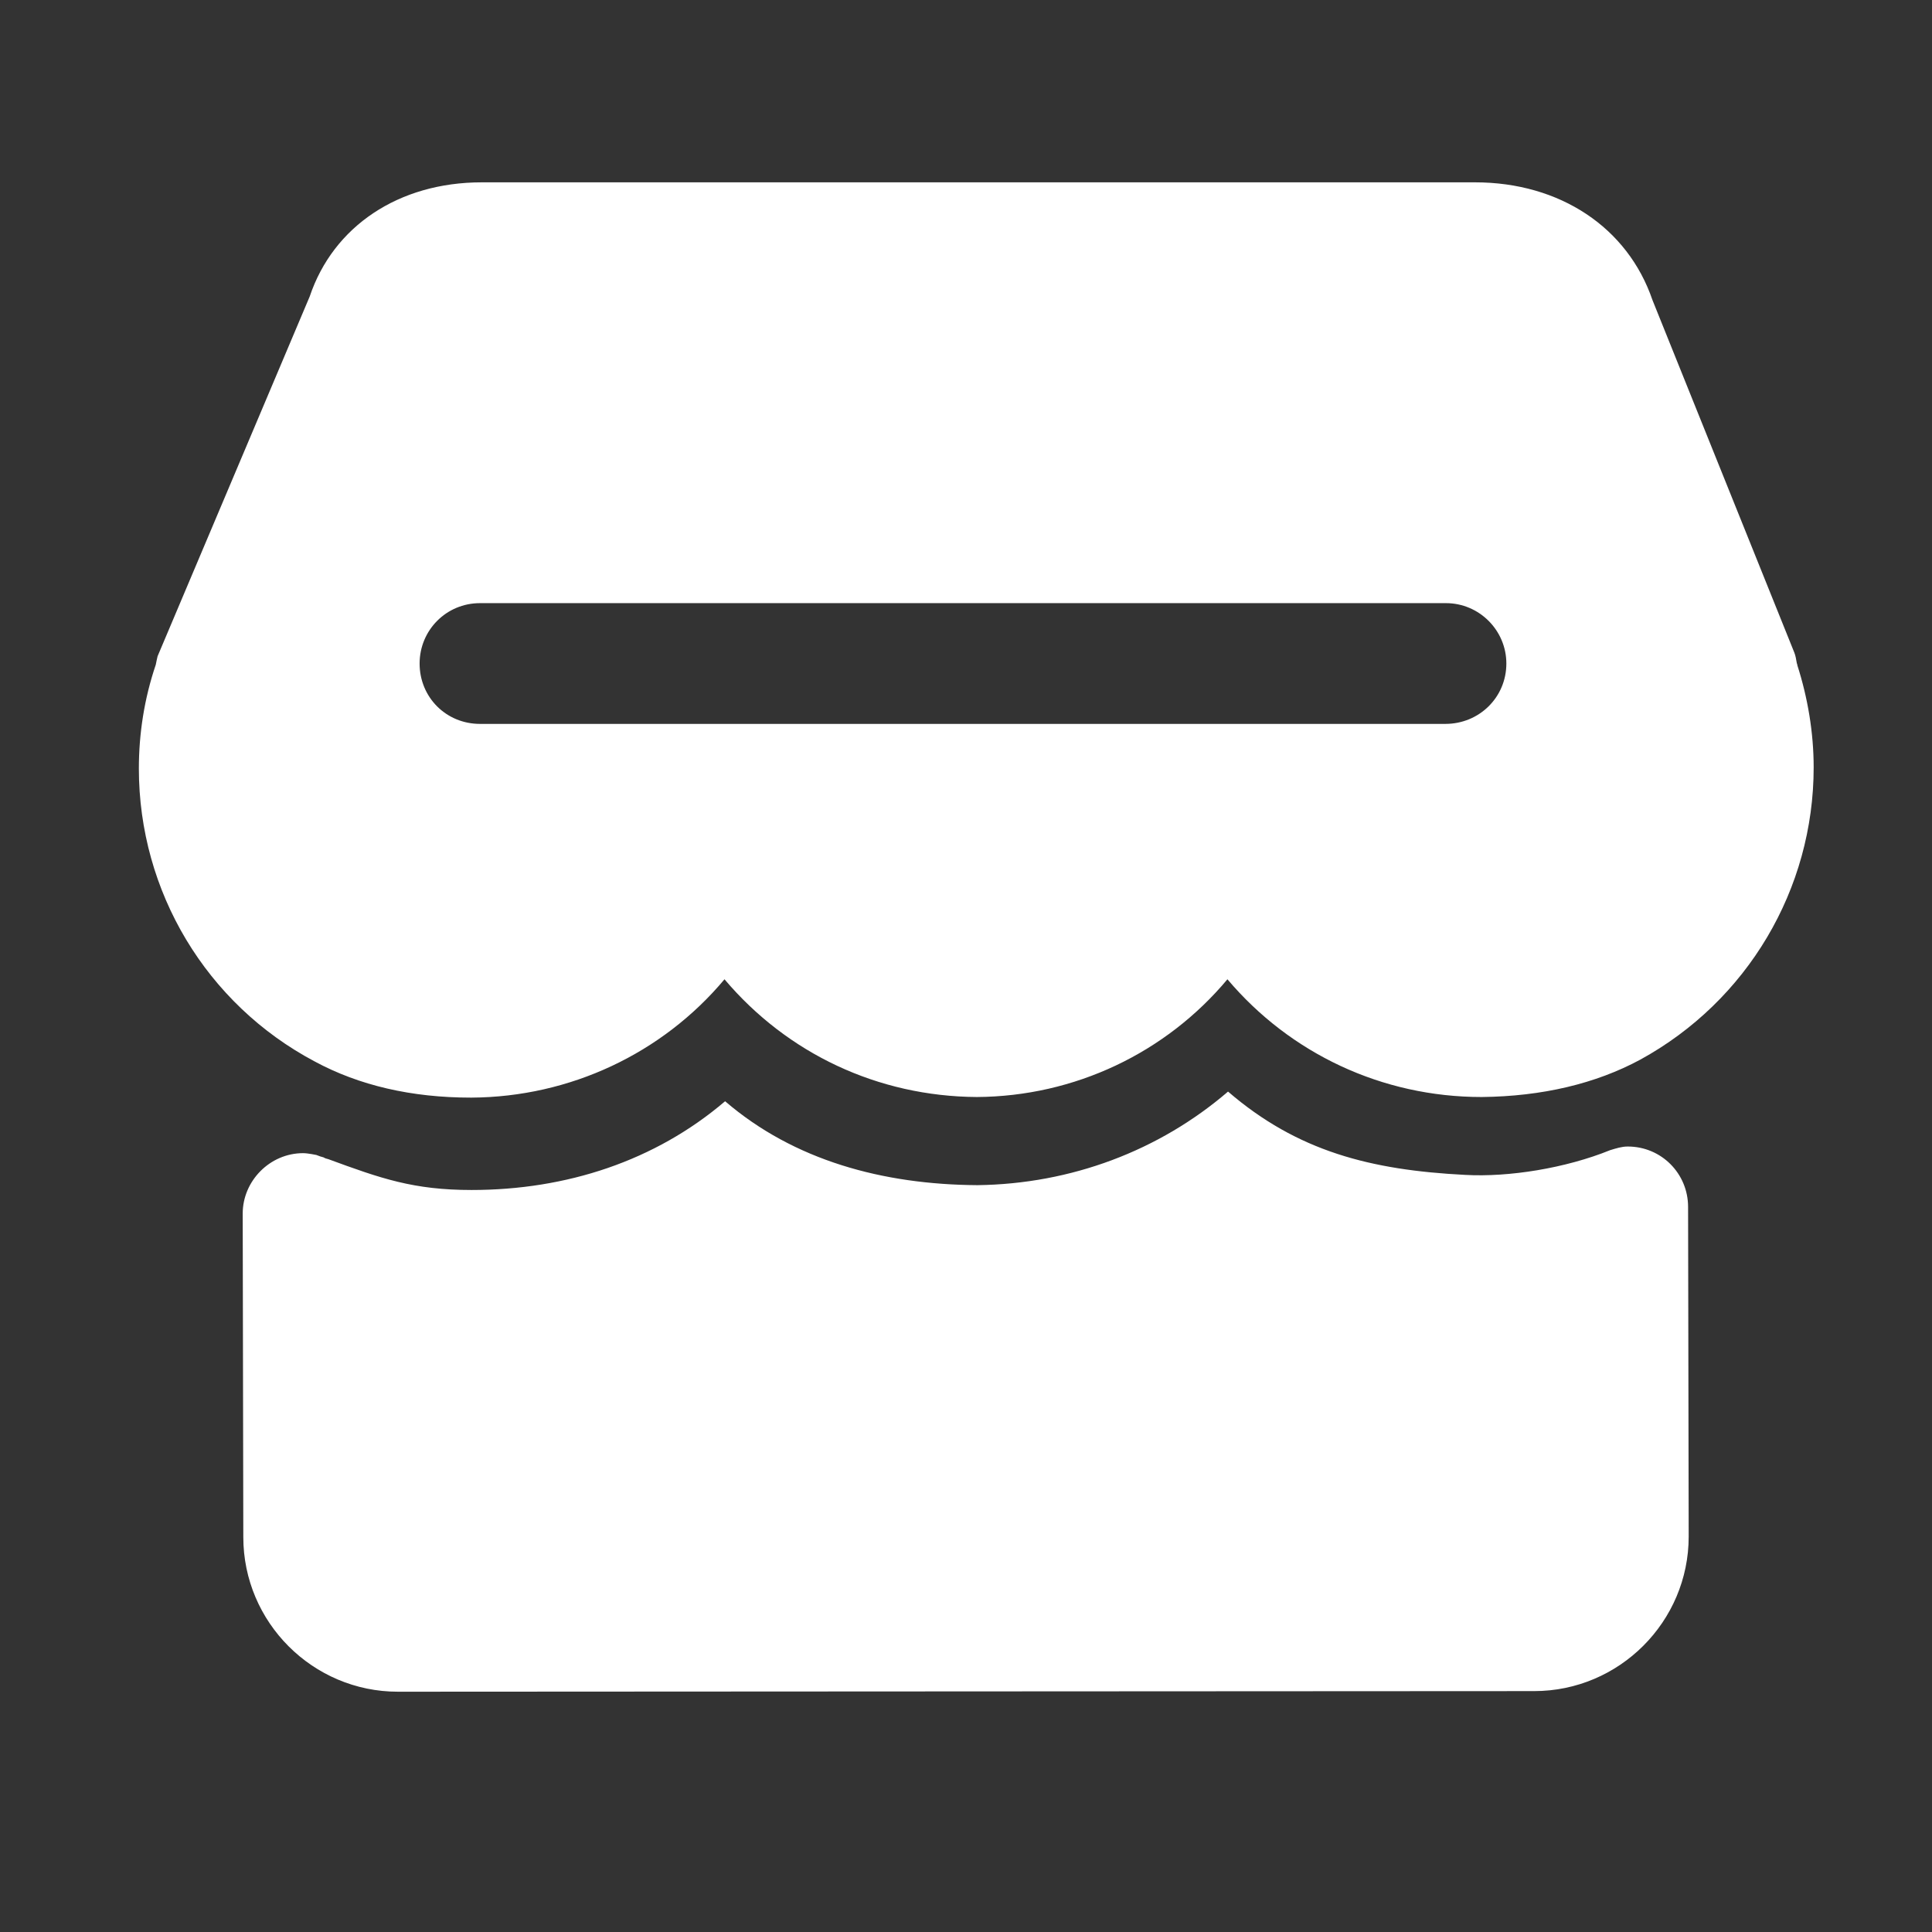 <svg width="32" height="32" viewBox="0 0 32 32" fill="none" xmlns="http://www.w3.org/2000/svg" xmlns:xlink="http://www.w3.org/1999/xlink">
	<rect x="0" y="0" width="32" height="32" fill="#333333" stroke="none"/>
	<desc>
			Created with Pixso.
	</desc>
	<defs>
		<clipPath id="clip244_246">
			<rect id="店铺-fill" width="32" height="32" fill="white" fill-opacity="0"/>
		</clipPath>
	</defs>
	<g clip-path="url(#clip244_246)">
		<path id="path" d="M29.77 11.02C29.77 11 29.76 10.99 29.76 10.98C29.75 10.92 29.74 10.86 29.72 10.81L27.37 4.97C26.96 3.77 25.84 3.02 24.43 3.02L7.98 3.02C6.6 3.02 5.52 3.75 5.13 4.91L2.61 10.87C2.6 10.91 2.59 10.96 2.58 11.01C2.39 11.57 2.3 12.15 2.3 12.73C2.3 14.77 3.42 16.63 5.21 17.58C5.95 17.98 6.82 18.18 7.8 18.18C7.8 18.18 7.8 18.18 7.81 18.18C9.44 18.17 10.97 17.45 12 16.22C13.04 17.45 14.54 18.16 16.18 18.17C17.8 18.16 19.31 17.44 20.33 16.22C21.37 17.45 22.89 18.17 24.54 18.17C25.54 18.16 26.43 17.95 27.17 17.55C28.94 16.58 30.04 14.73 30.04 12.71C30.04 12.13 29.94 11.55 29.77 11.02ZM23.94 11.99L7.95 11.99C7.39 11.99 6.95 11.55 6.95 10.99C6.95 10.44 7.39 9.99 7.95 9.99L23.95 9.99C24.5 9.99 24.95 10.44 24.95 10.99C24.95 11.55 24.5 11.99 23.94 11.99Z" fill="#ffffff" fill-opacity="1" fill-rule="nonzero"/>
		<path id="path" d="M27.96 19.99C27.96 19.44 27.52 18.99 26.96 18.99C26.86 18.99 26.77 19.02 26.67 19.05C25.93 19.35 24.99 19.5 24.27 19.46C22.7 19.38 21.49 19.07 20.34 18.08C19.2 19.06 17.74 19.61 16.19 19.63C14.62 19.62 13.15 19.22 12.01 18.24C10.85 19.23 9.38 19.71 7.81 19.71L7.81 19.71C6.85 19.71 6.31 19.52 5.44 19.2C5.41 19.19 5.39 19.19 5.36 19.17C5.32 19.16 5.29 19.15 5.24 19.13C5.24 19.13 5.1 19.1 5.02 19.1C4.47 19.1 4.02 19.56 4.02 20.1L4.03 25.46C4.03 26.87 5.18 28.02 6.59 28.02L25.41 28.01C26.82 28.01 27.97 26.86 27.97 25.45L27.96 19.99Z" fill="#ffffff" fill-opacity="1" fill-rule="nonzero"/>
	</g>
</svg>
